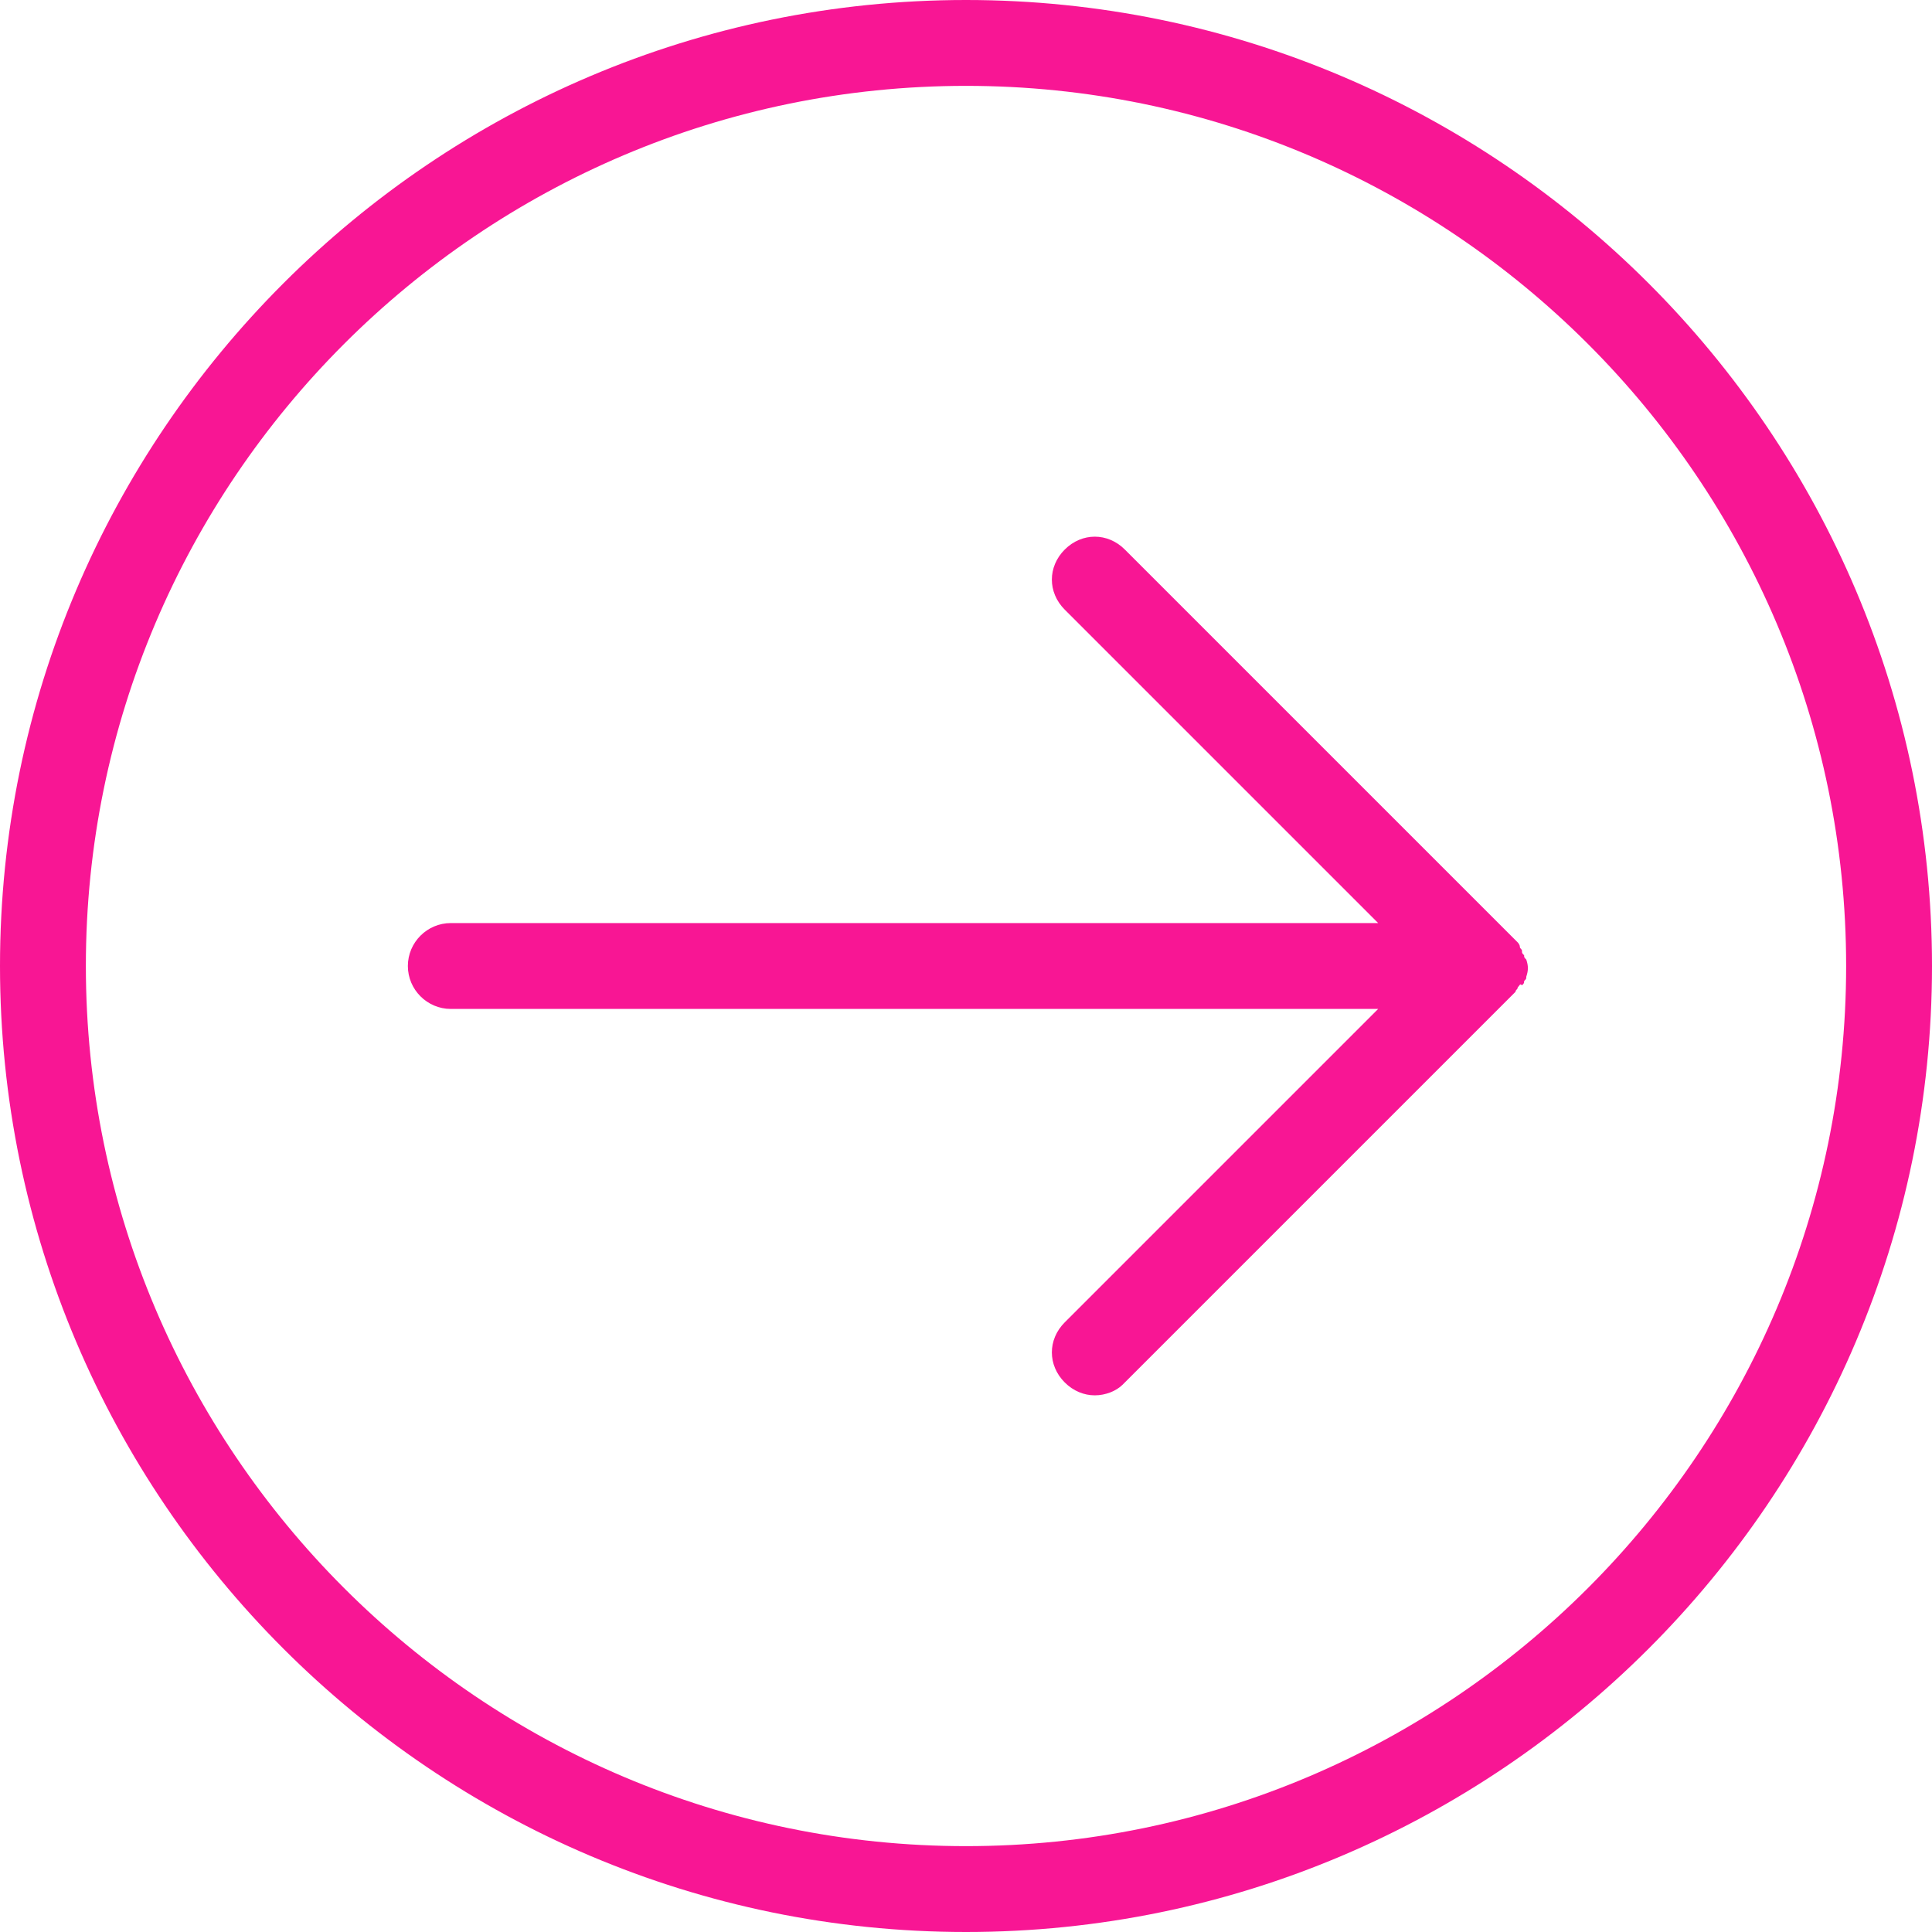 <?xml version="1.0" encoding="UTF-8" standalone="no"?><svg xmlns="http://www.w3.org/2000/svg" xmlns:xlink="http://www.w3.org/1999/xlink" fill="#f81694" height="90" preserveAspectRatio="xMidYMid meet" version="1" viewBox="5.0 5.0 90.0 90.0" width="90" zoomAndPan="magnify"><g id="change1_1"><path d="M50,5C25.2,5,5,25.2,5,50c0,24.8,20.2,45,45,45c24.8,0,45-20.2,45-45C95,25.2,74.8,5,50,5z M50,91C27.4,91,9,72.6,9,50 S27.4,9,50,9s41,18.4,41,41S72.6,91,50,91z M75.7,51c0,0.1-0.1,0.1-0.1,0.2c-0.1,0.1-0.2,0.2-0.3,0.3l-18,18C57,69.8,56.5,70,56,70 s-1-0.2-1.4-0.6c-0.8-0.8-0.8-2,0-2.8L69.2,52H26c-1.1,0-2-0.9-2-2s0.9-2,2-2h43.2L54.6,33.4c-0.8-0.8-0.8-2,0-2.8 c0.8-0.8,2-0.8,2.8,0l18,18c0.1,0.1,0.2,0.2,0.3,0.3c0,0,0.1,0.1,0.1,0.2c0,0.1,0.1,0.1,0.1,0.2c0,0.1,0,0.1,0.1,0.2 c0,0.1,0,0.1,0.1,0.2c0.1,0.3,0.1,0.5,0,0.8c0,0.1,0,0.1-0.1,0.2c0,0.1,0,0.1-0.1,0.2C75.8,50.8,75.8,50.9,75.7,51z" fill="inherit"/></g></svg>